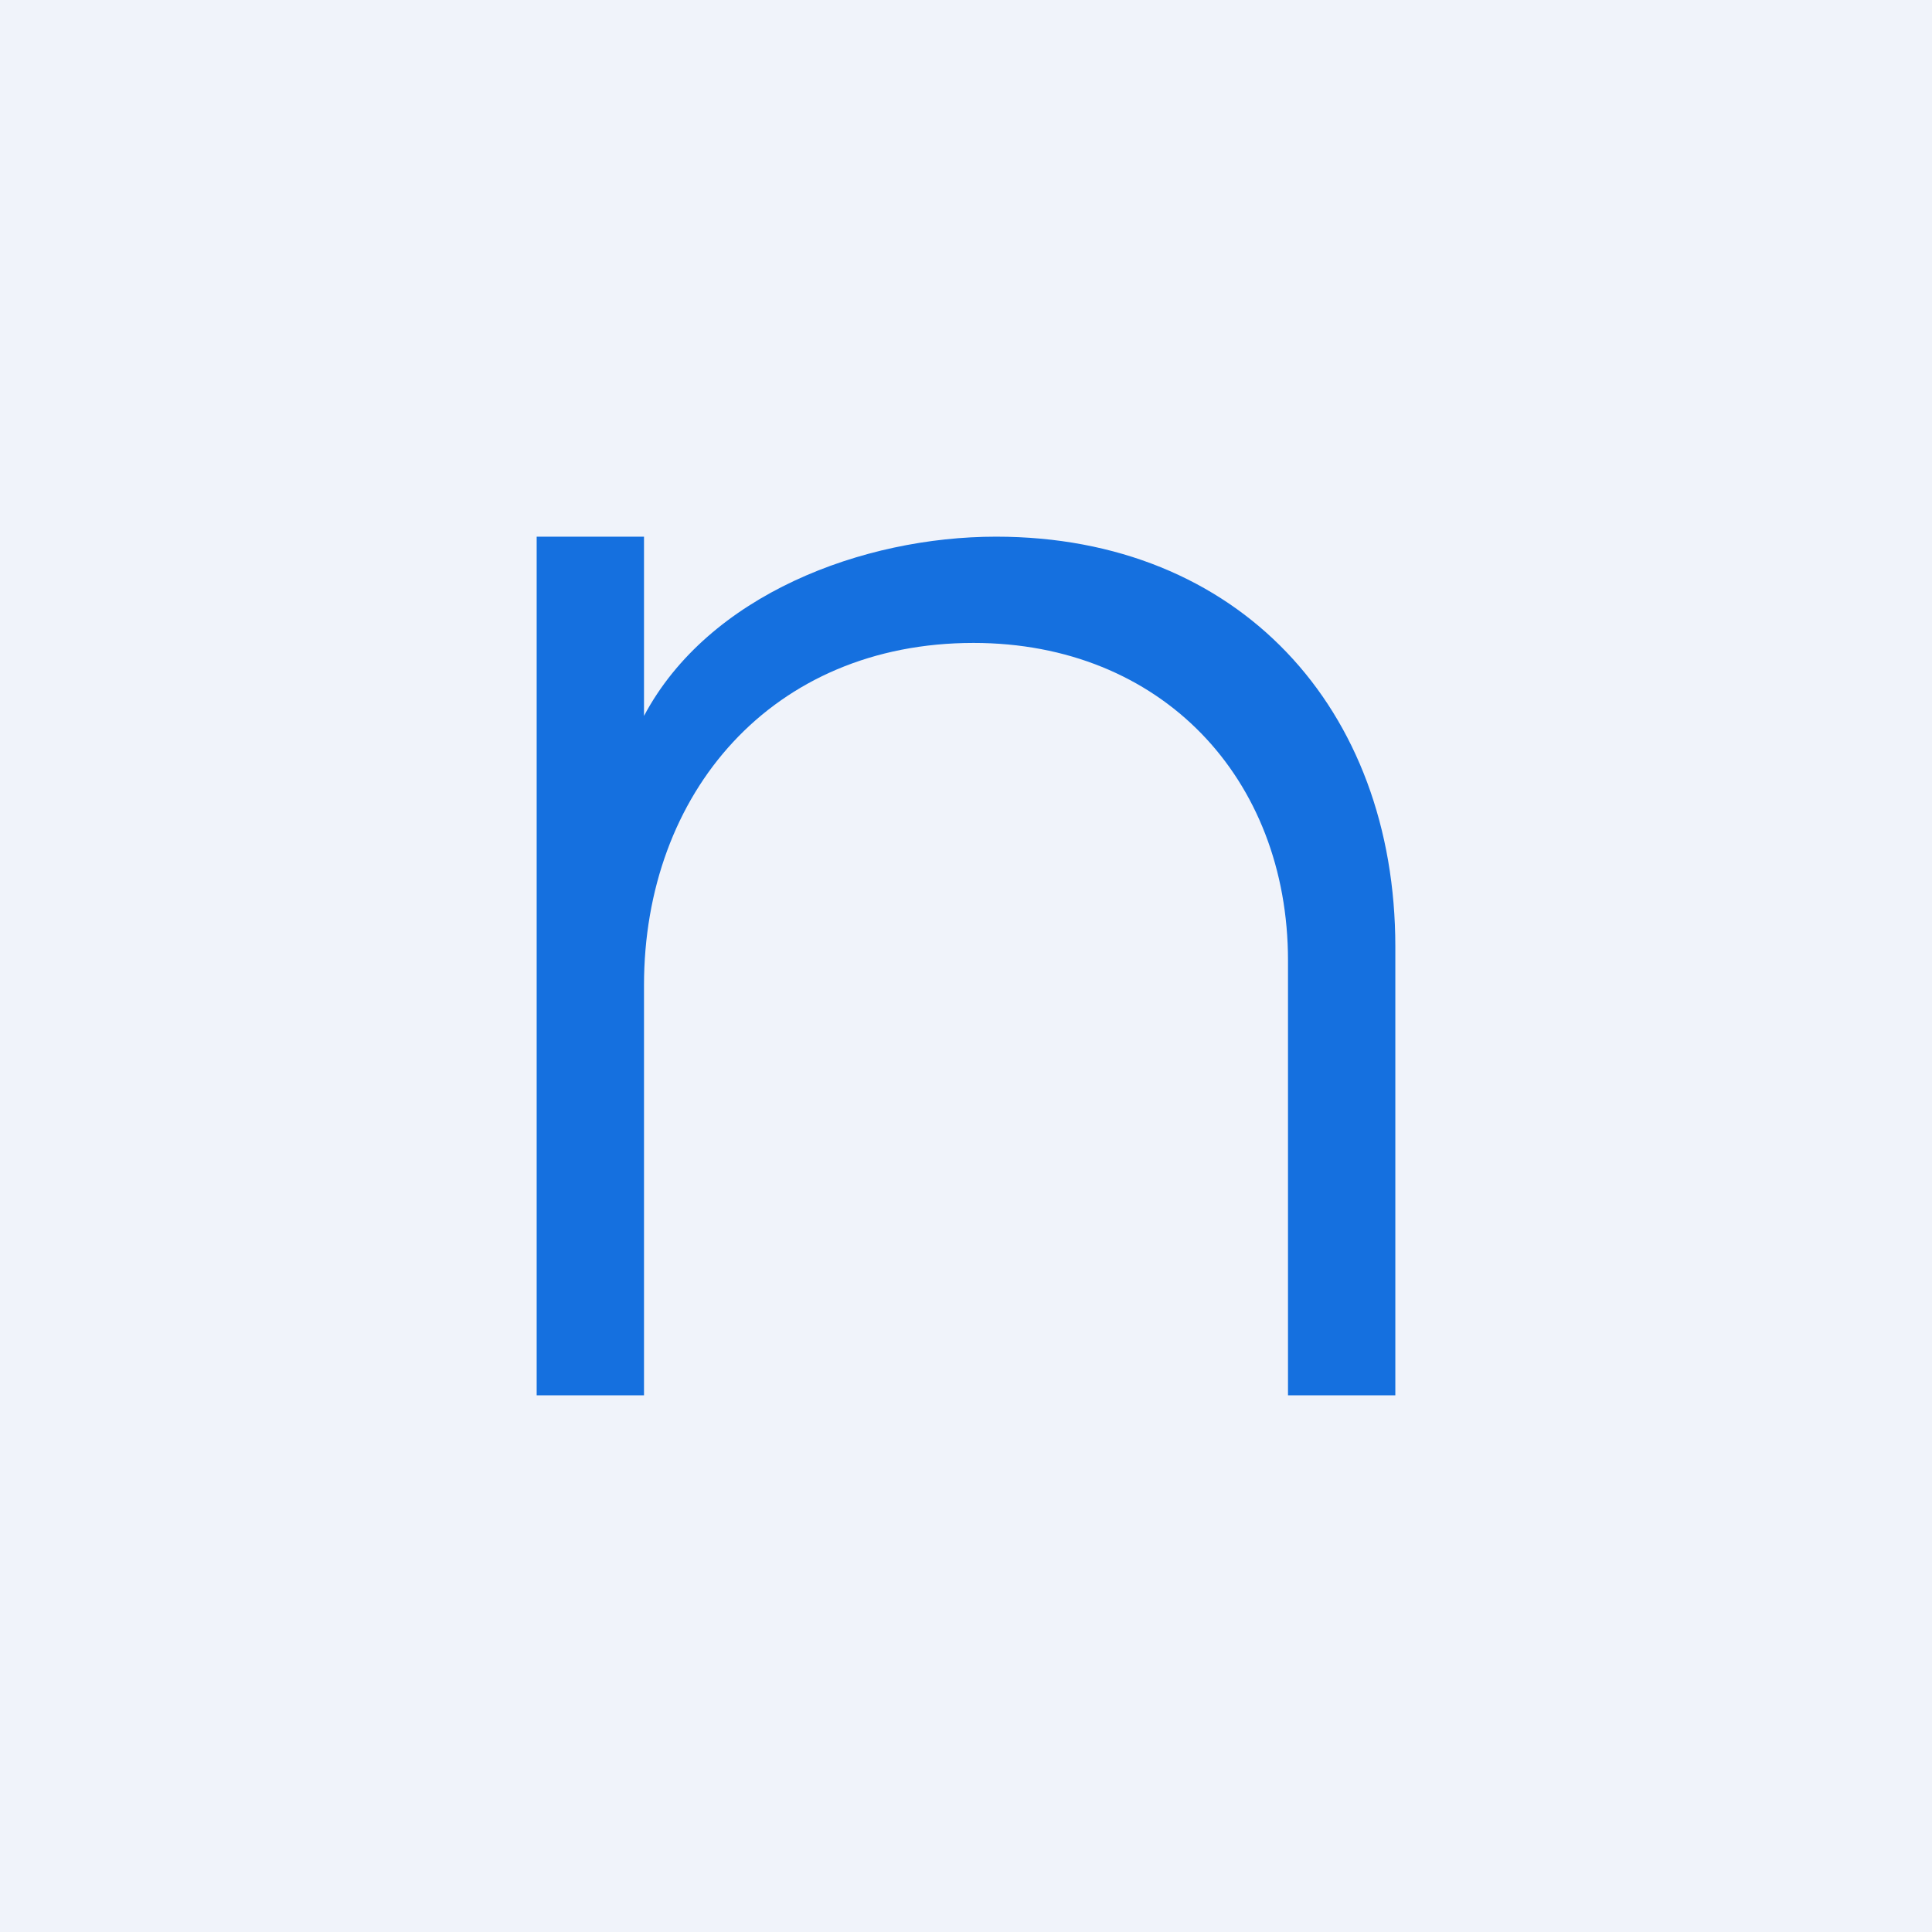 <!-- by TradingView --><svg width="18" height="18" viewBox="0 0 18 18" xmlns="http://www.w3.org/2000/svg"><path fill="#F0F3FA" d="M0 0h18v18H0z"/><path d="M9.28 5C11.54 5 13 6.6 13 8.82V13h-1V8.95c0-1.7-1.18-2.96-2.93-2.96C7.19 5.99 6 7.39 6 9.18V13H5V5h1v1.67C6.6 5.54 8.04 5 9.28 5Z" fill="#1570DF"/></svg>
